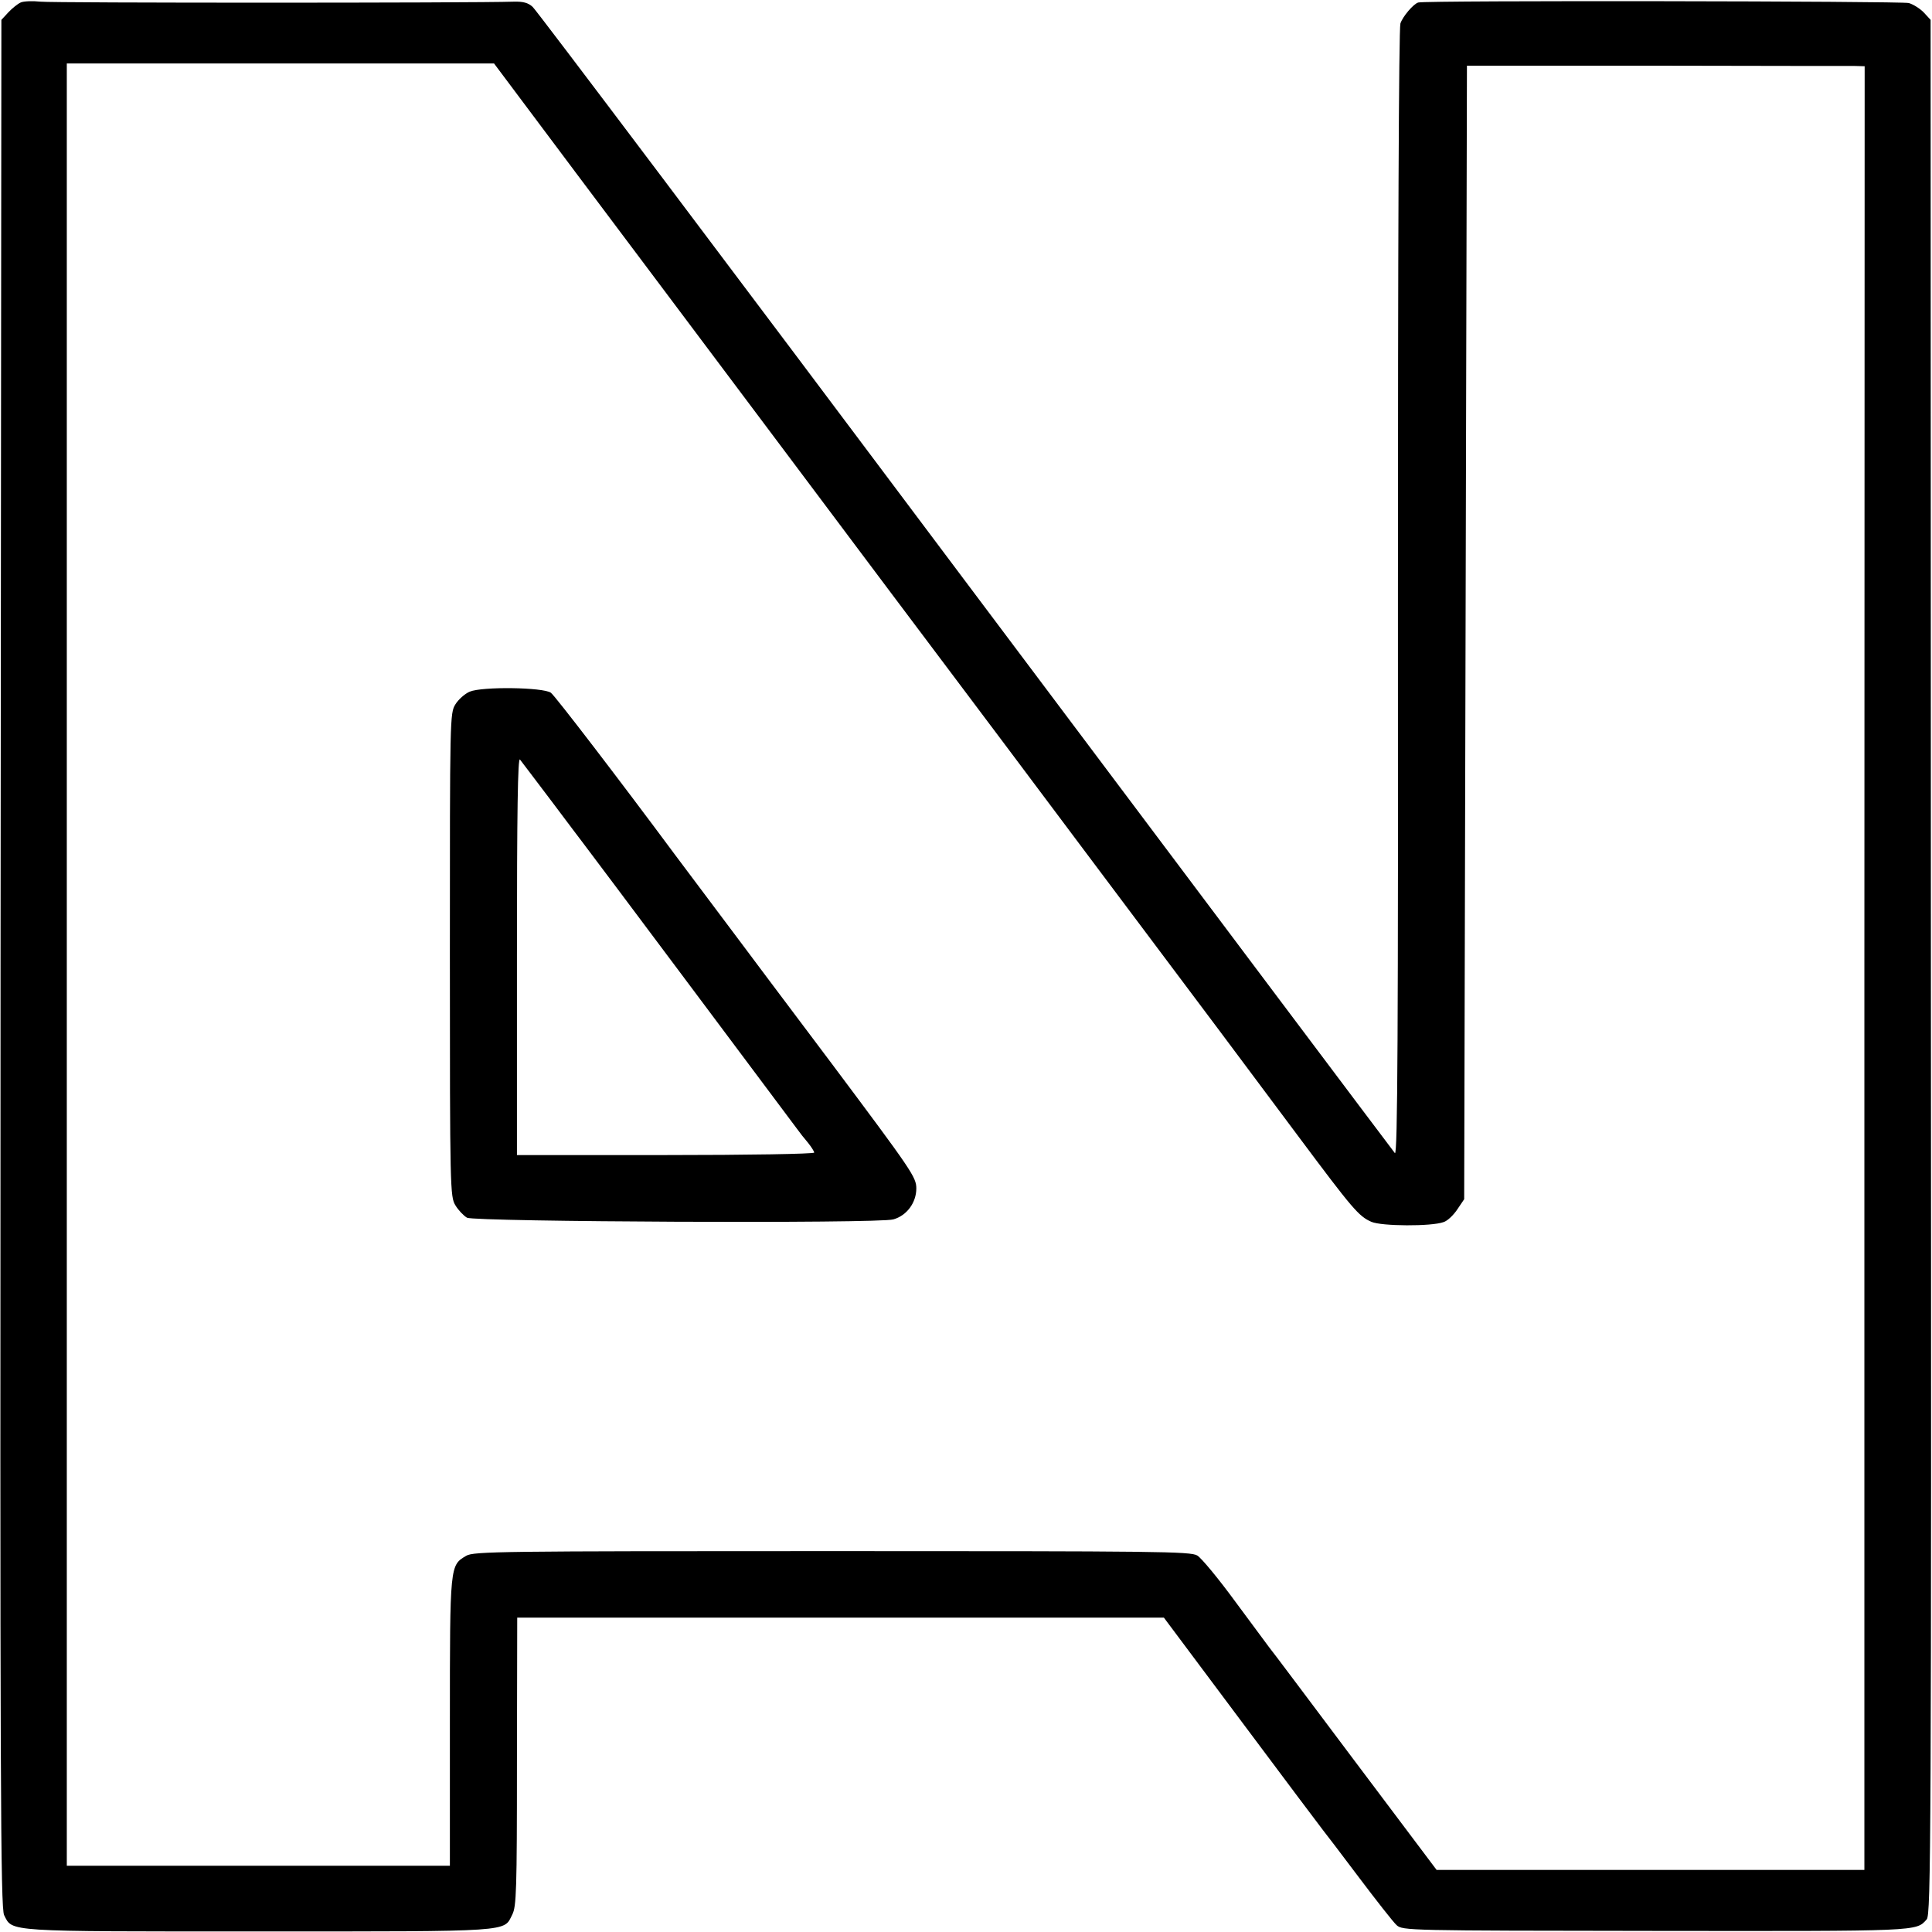 <?xml version="1.0" standalone="no"?>
<!DOCTYPE svg PUBLIC "-//W3C//DTD SVG 20010904//EN"
 "http://www.w3.org/TR/2001/REC-SVG-20010904/DTD/svg10.dtd">
<svg version="1.0" xmlns="http://www.w3.org/2000/svg"
 width="700pt" height="700pt" viewBox="0 0 700 700"
 preserveAspectRatio="xMidYMid meet">
<g transform="translate(0,700) scale(0.1,-0.1)"
fill="#000000" stroke="none">
<path d="M75 6991 c-11 -5 -31 -21 -45 -36 l-25 -27 -3 -3419 c-2 -2982 0
-3423 13 -3448 31 -61 -2 -59 925 -59 927 0 884 -2 916 61 15 29 17 86 17 554
l1 522 1171 0 1172 0 284 -380 c156 -209 289 -386 294 -392 6 -7 63 -82 127
-167 64 -85 126 -164 138 -175 22 -20 39 -20 939 -21 961 -1 943 -2 982 42 15
18 17 288 15 3451 l-1 3431 -24 26 c-13 14 -38 30 -55 35 -24 7 -1748 10
-1777 2 -17 -4 -57 -51 -65 -76 -6 -19 -9 -819 -9 -2068 1 -1589 -1 -2035 -11
-2025 -6 7 -707 940 -1557 2073 -849 1133 -1554 2069 -1567 2080 -16 15 -35
20 -69 19 -146 -5 -1670 -5 -1714 0 -28 3 -61 2 -72 -3z m2007 -611 c161 -215
456 -607 655 -873 493 -658 579 -772 718 -957 66 -87 282 -376 480 -640 198
-264 414 -552 480 -640 66 -88 196 -262 289 -387 197 -264 219 -290 265 -310
37 -16 217 -17 261 -1 14 4 36 25 50 46 l25 37 5 2054 5 2053 685 0 c377 -1
701 -1 720 -1 l36 -1 -1 -3267 0 -3268 -775 0 -775 0 -297 395 c-163 217 -302
403 -310 412 -7 9 -62 84 -123 166 -60 82 -122 157 -137 166 -24 15 -144 16
-1323 16 -1204 0 -1299 -1 -1326 -17 -59 -35 -59 -31 -59 -602 l0 -521 -694 0
-694 0 0 3265 0 3265 774 0 774 0 292 -390z"/>
<path d="M1702 4494 c-17 -7 -41 -28 -52 -46 -20 -32 -20 -48 -20 -908 0 -849
1 -876 20 -907 10 -17 29 -37 42 -45 29 -15 1493 -22 1545 -6 49 14 83 61 83
112 0 41 -16 64 -307 453 -170 226 -317 422 -328 437 -11 15 -65 87 -120 160
-55 73 -109 145 -120 160 -192 259 -433 574 -449 586 -28 20 -249 23 -294 4z
m298 -399 c58 -77 108 -144 113 -150 10 -12 748 -999 774 -1034 10 -14 28 -37
41 -52 12 -15 22 -31 22 -35 0 -5 -242 -9 -538 -9 l-539 0 0 724 c0 521 3 720
11 709 6 -7 58 -77 116 -153z"/>
</g>
</svg>
